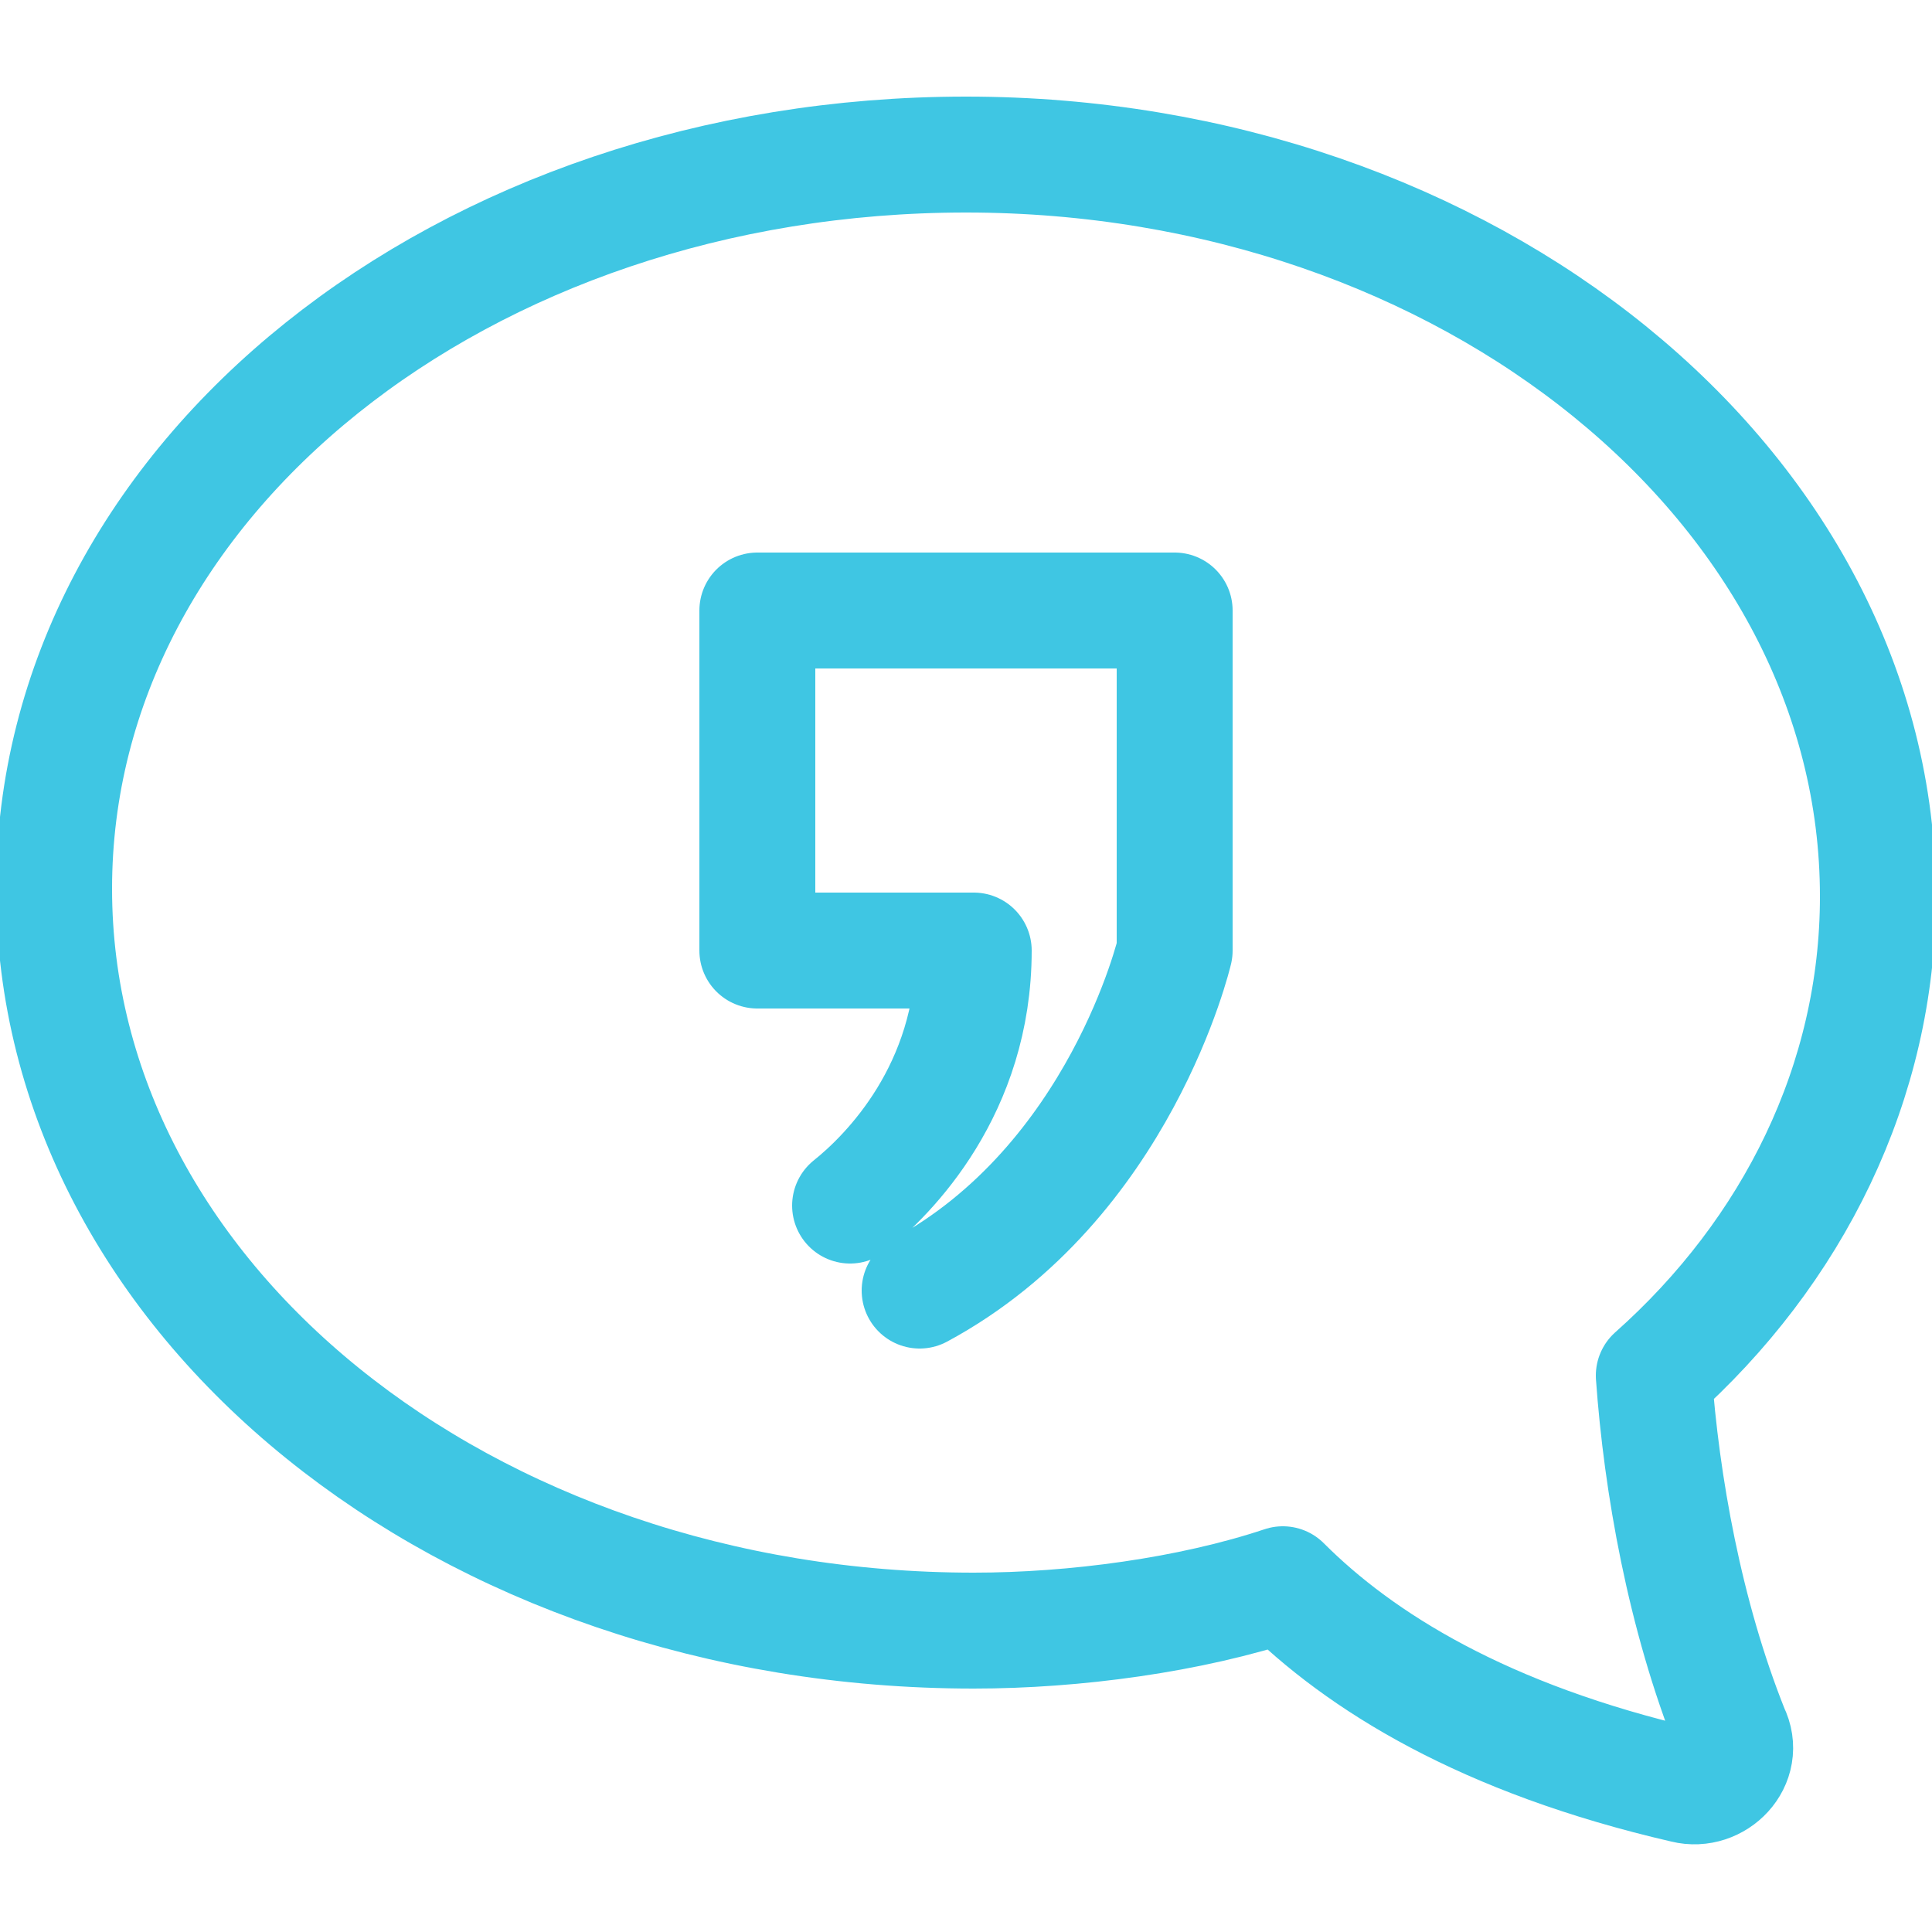 <?xml version="1.0" encoding="utf-8"?>
<!-- Generator: Adobe Illustrator 23.0.3, SVG Export Plug-In . SVG Version: 6.00 Build 0)  -->
<svg version="1.1" id="Layer_1" xmlns="http://www.w3.org/2000/svg" xmlns:xlink="http://www.w3.org/1999/xlink" x="0px" y="0px"
	 viewBox="0 0 25 25" style="enable-background:new 0 0 25 25;" xml:space="preserve">
<style type="text/css">
	.st0{fill:none;stroke:#3FC6E3;stroke-width:1.5;stroke-linecap:round;stroke-linejoin:round;stroke-miterlimit:10;}
</style>
<g>
	<path class="st0" d="M12.5,2c6.5,0,11.8,4.3,11.8,9.6c0,2.4-1.1,4.6-2.9,6.2c0.1,1.4,0.4,3.1,1,4.6c0.2,0.4-0.2,0.8-0.6,0.7
		c-2.6-0.6-4.2-1.6-5.2-2.6c-1.2,0.4-2.7,0.6-4,0.6C6,21.1,0.7,16.8,0.7,11.5S6,2,12.5,2z"/>
	<path class="st0" d="M11.9,16.7c2.6-1.4,3.3-4.4,3.3-4.4v-1.1V7.9H9.8v4.4h2.8c0,1.8-1.1,2.9-1.6,3.3"/>
</g>
</svg>
